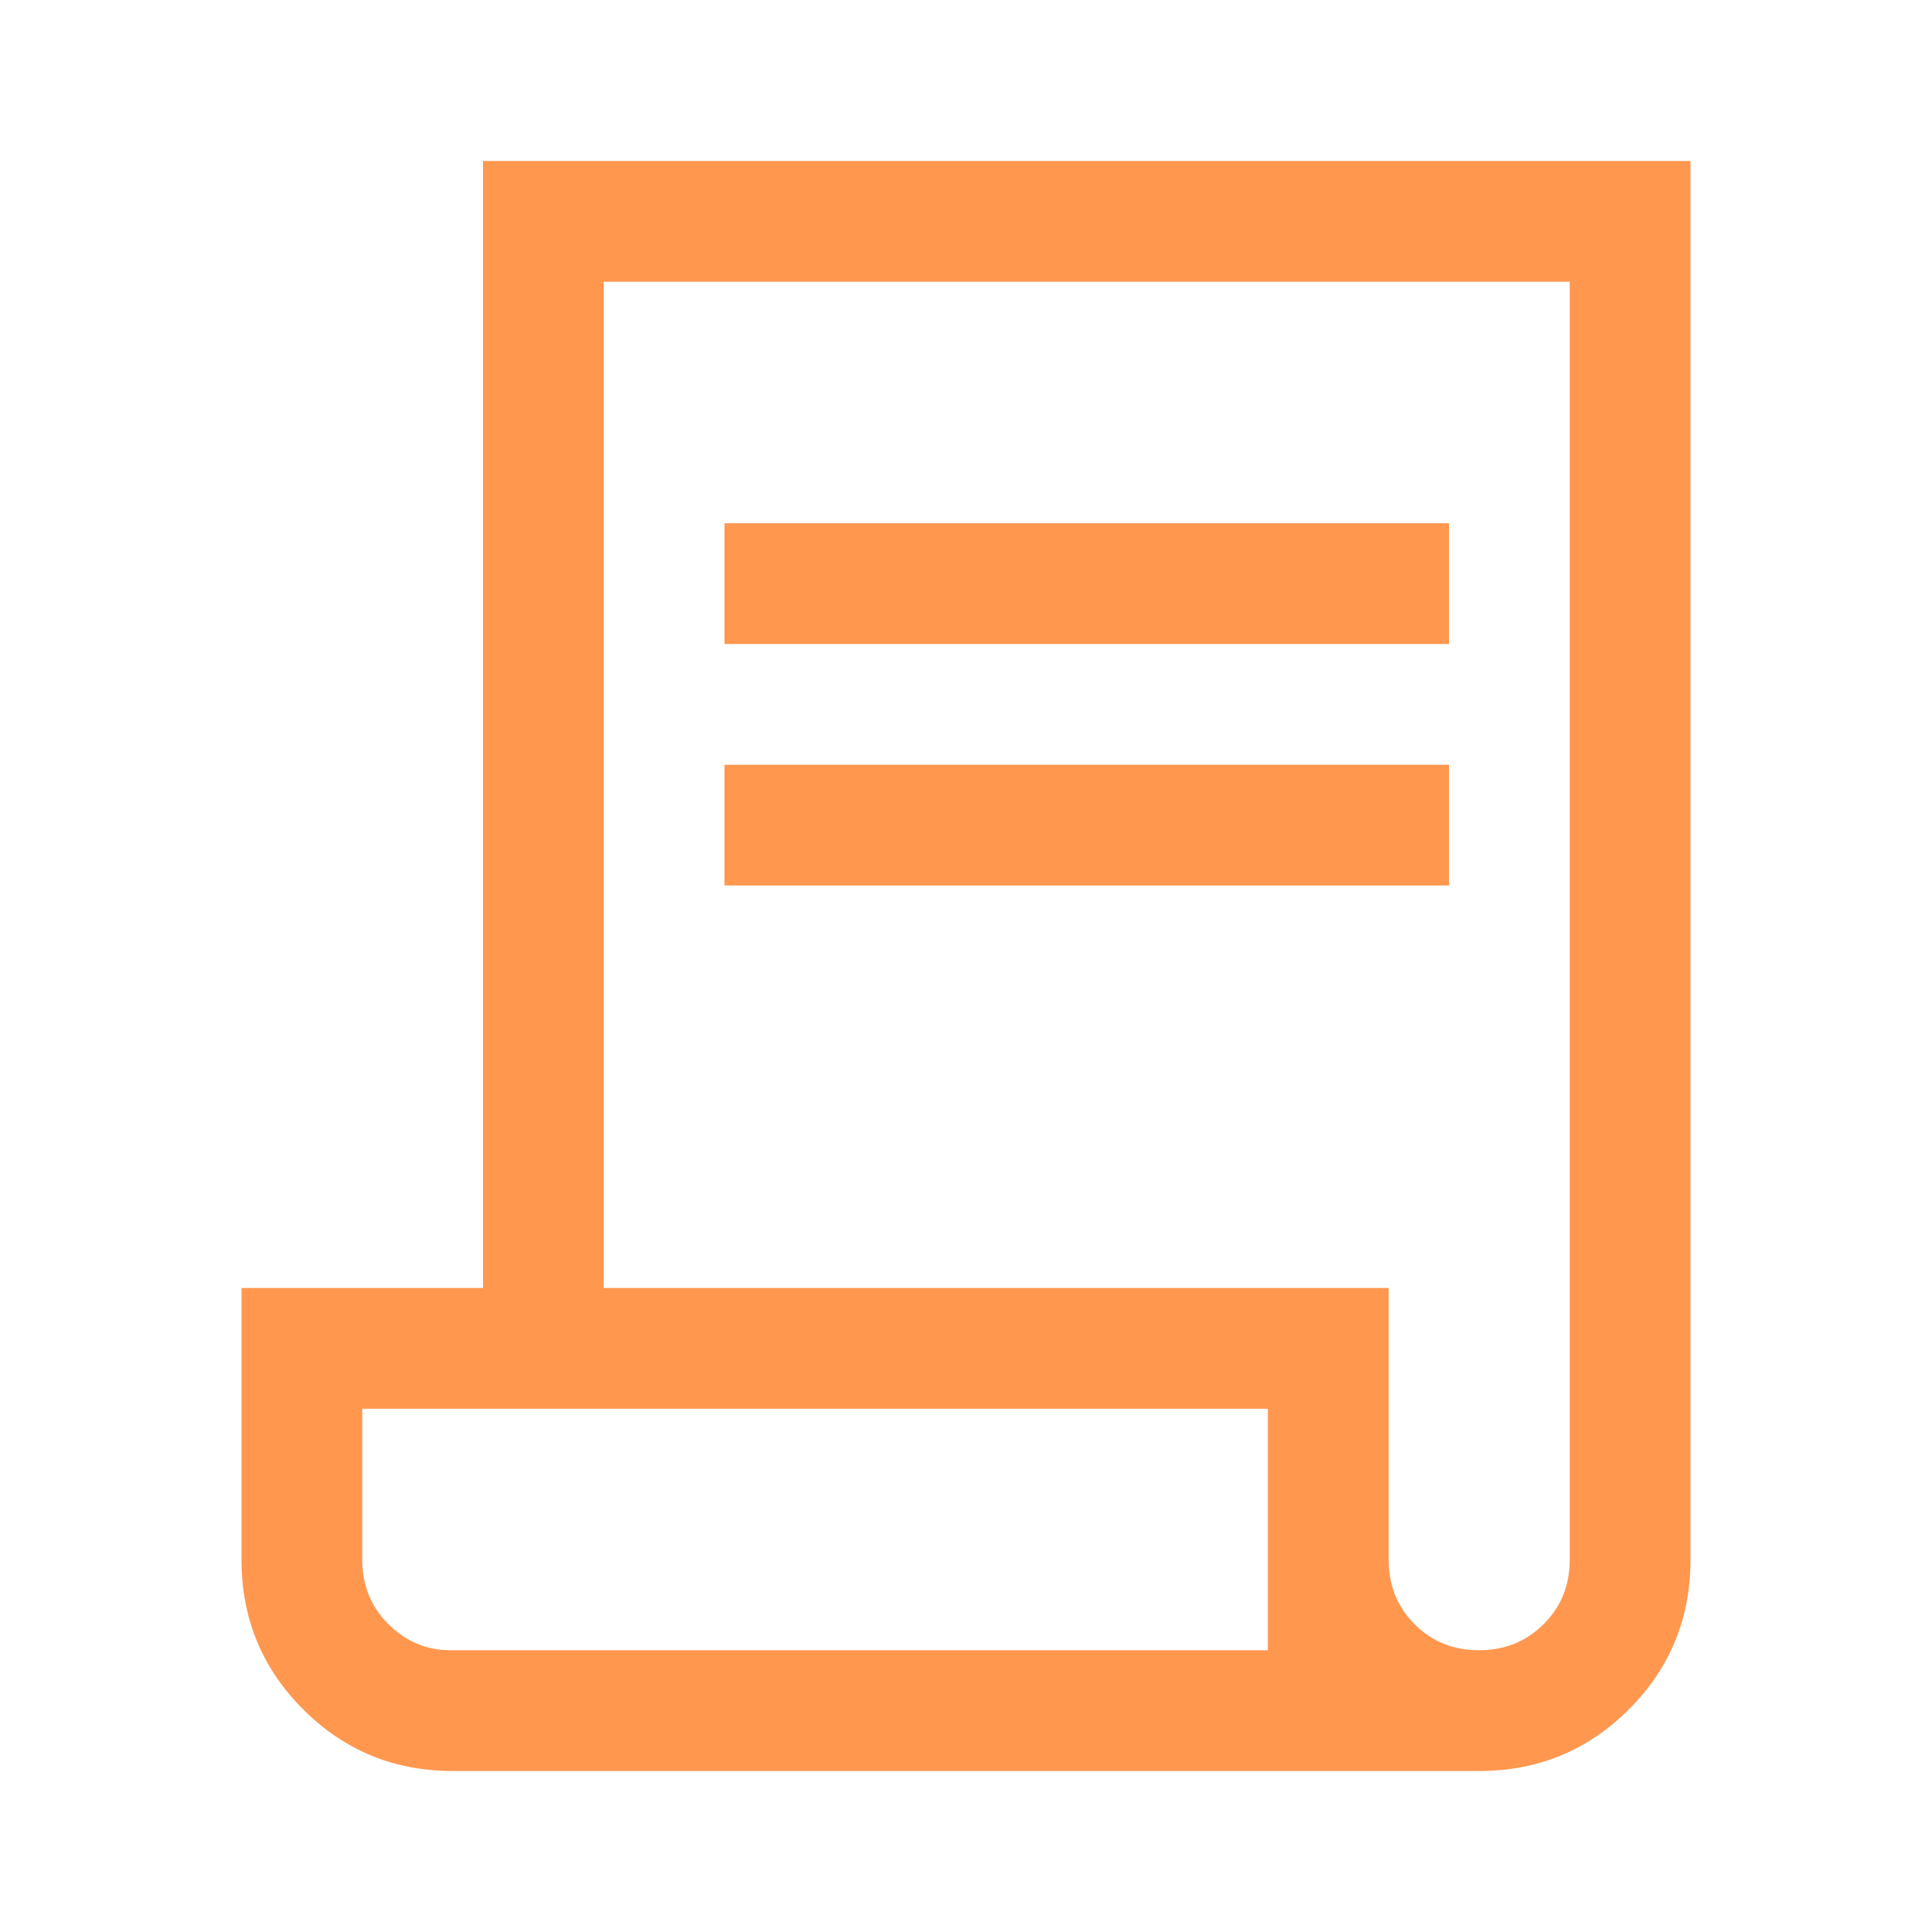 <svg xmlns="http://www.w3.org/2000/svg" fill="none" viewBox="0 0 48 48" id="Contract--Streamline-Outlined-Material">
  <desc>
    Contract Streamline Icon: https://streamlinehq.com
  </desc>
  <path fill="#ff974f" d="M11.25 44c-1.458 0 -2.698 -0.51 -3.719 -1.532C6.511 41.448 6 40.208 6 38.75V32h6V4h30v34.75c0 1.458 -0.51 2.698 -1.531 3.719C39.448 43.489 38.208 44 36.75 44h-25.5Zm25.495 -3c0.636 0 1.171 -0.216 1.605 -0.647s0.65 -0.966 0.65 -1.603V7H15v25h19.5v6.75c0 0.637 0.215 1.172 0.645 1.603 0.43 0.431 0.964 0.647 1.6 0.647ZM18 16v-3h18v3H18Zm0 6v-3h18v3H18Zm-6.8 19h20.3v-6H9v3.75c0 0.637 0.217 1.172 0.65 1.603 0.433 0.431 0.95 0.647 1.55 0.647Zm0 0H9h22.5Z" stroke-width="1"></path>
</svg>
